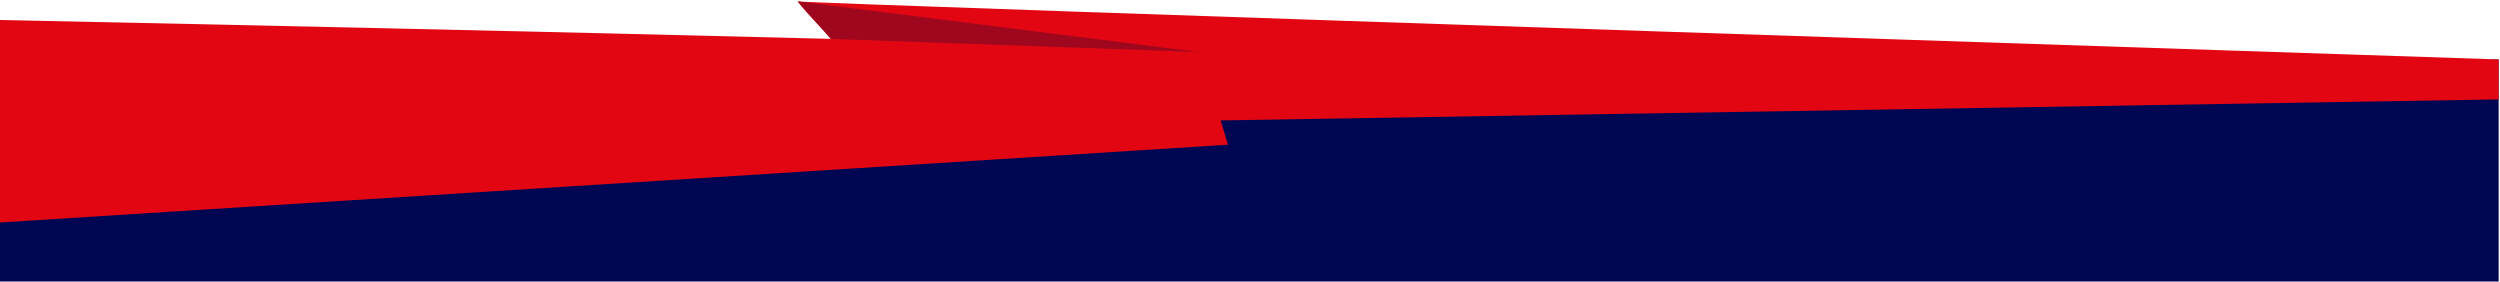<?xml version="1.0" encoding="UTF-8"?>
<!DOCTYPE svg PUBLIC "-//W3C//DTD SVG 1.1//EN" "http://www.w3.org/Graphics/SVG/1.1/DTD/svg11.dtd">
<!-- Creator: CorelDRAW 2021 (64-Bit) -->
<svg xmlns="http://www.w3.org/2000/svg" xml:space="preserve" width="1039px" height="117px" version="1.1" style="shape-rendering:geometricPrecision; text-rendering:geometricPrecision; image-rendering:optimizeQuality; fill-rule:evenodd; clip-rule:evenodd"
viewBox="0 0 1039 117"
 xmlns:xlink="http://www.w3.org/1999/xlink"
 xmlns:xodm="http://www.corel.com/coreldraw/odm/2003">
 <defs>
  <style type="text/css">
   <![CDATA[
    .fil0 {fill:#000651;fill-rule:nonzero}
    .fil2 {fill:#9E071D;fill-rule:nonzero}
    .fil1 {fill:#E20613;fill-rule:nonzero}
   ]]>
  </style>
 </defs>
 <g id="Capa_x0020_1">
  <polygon id="bottom" class="fil0" points="-0.452,63.66 -0.452,117.425 1038.434,117.425 1038.434,24.702 "/>
  <path id="topleft" class="fil1" d="M-0.23 8.317c1.91,0 502.42,10.303 498.965,13.309l11.603 38.508 -510.568 32.347 0 -84.164z"/>
  <path id="topright" class="fil1" d="M1038.454 41.312l-657.424 10.808c0,0 -52.377,-52.378 -49.167,-51.519 3.212,0.857 706.591,24.101 706.591,24.101l0 16.61z"/>
  <polygon id="topcenter" class="fil2" points="331.455,0.576 498.094,21.614 345.241,16.16 "/>
 </g>
</svg>
